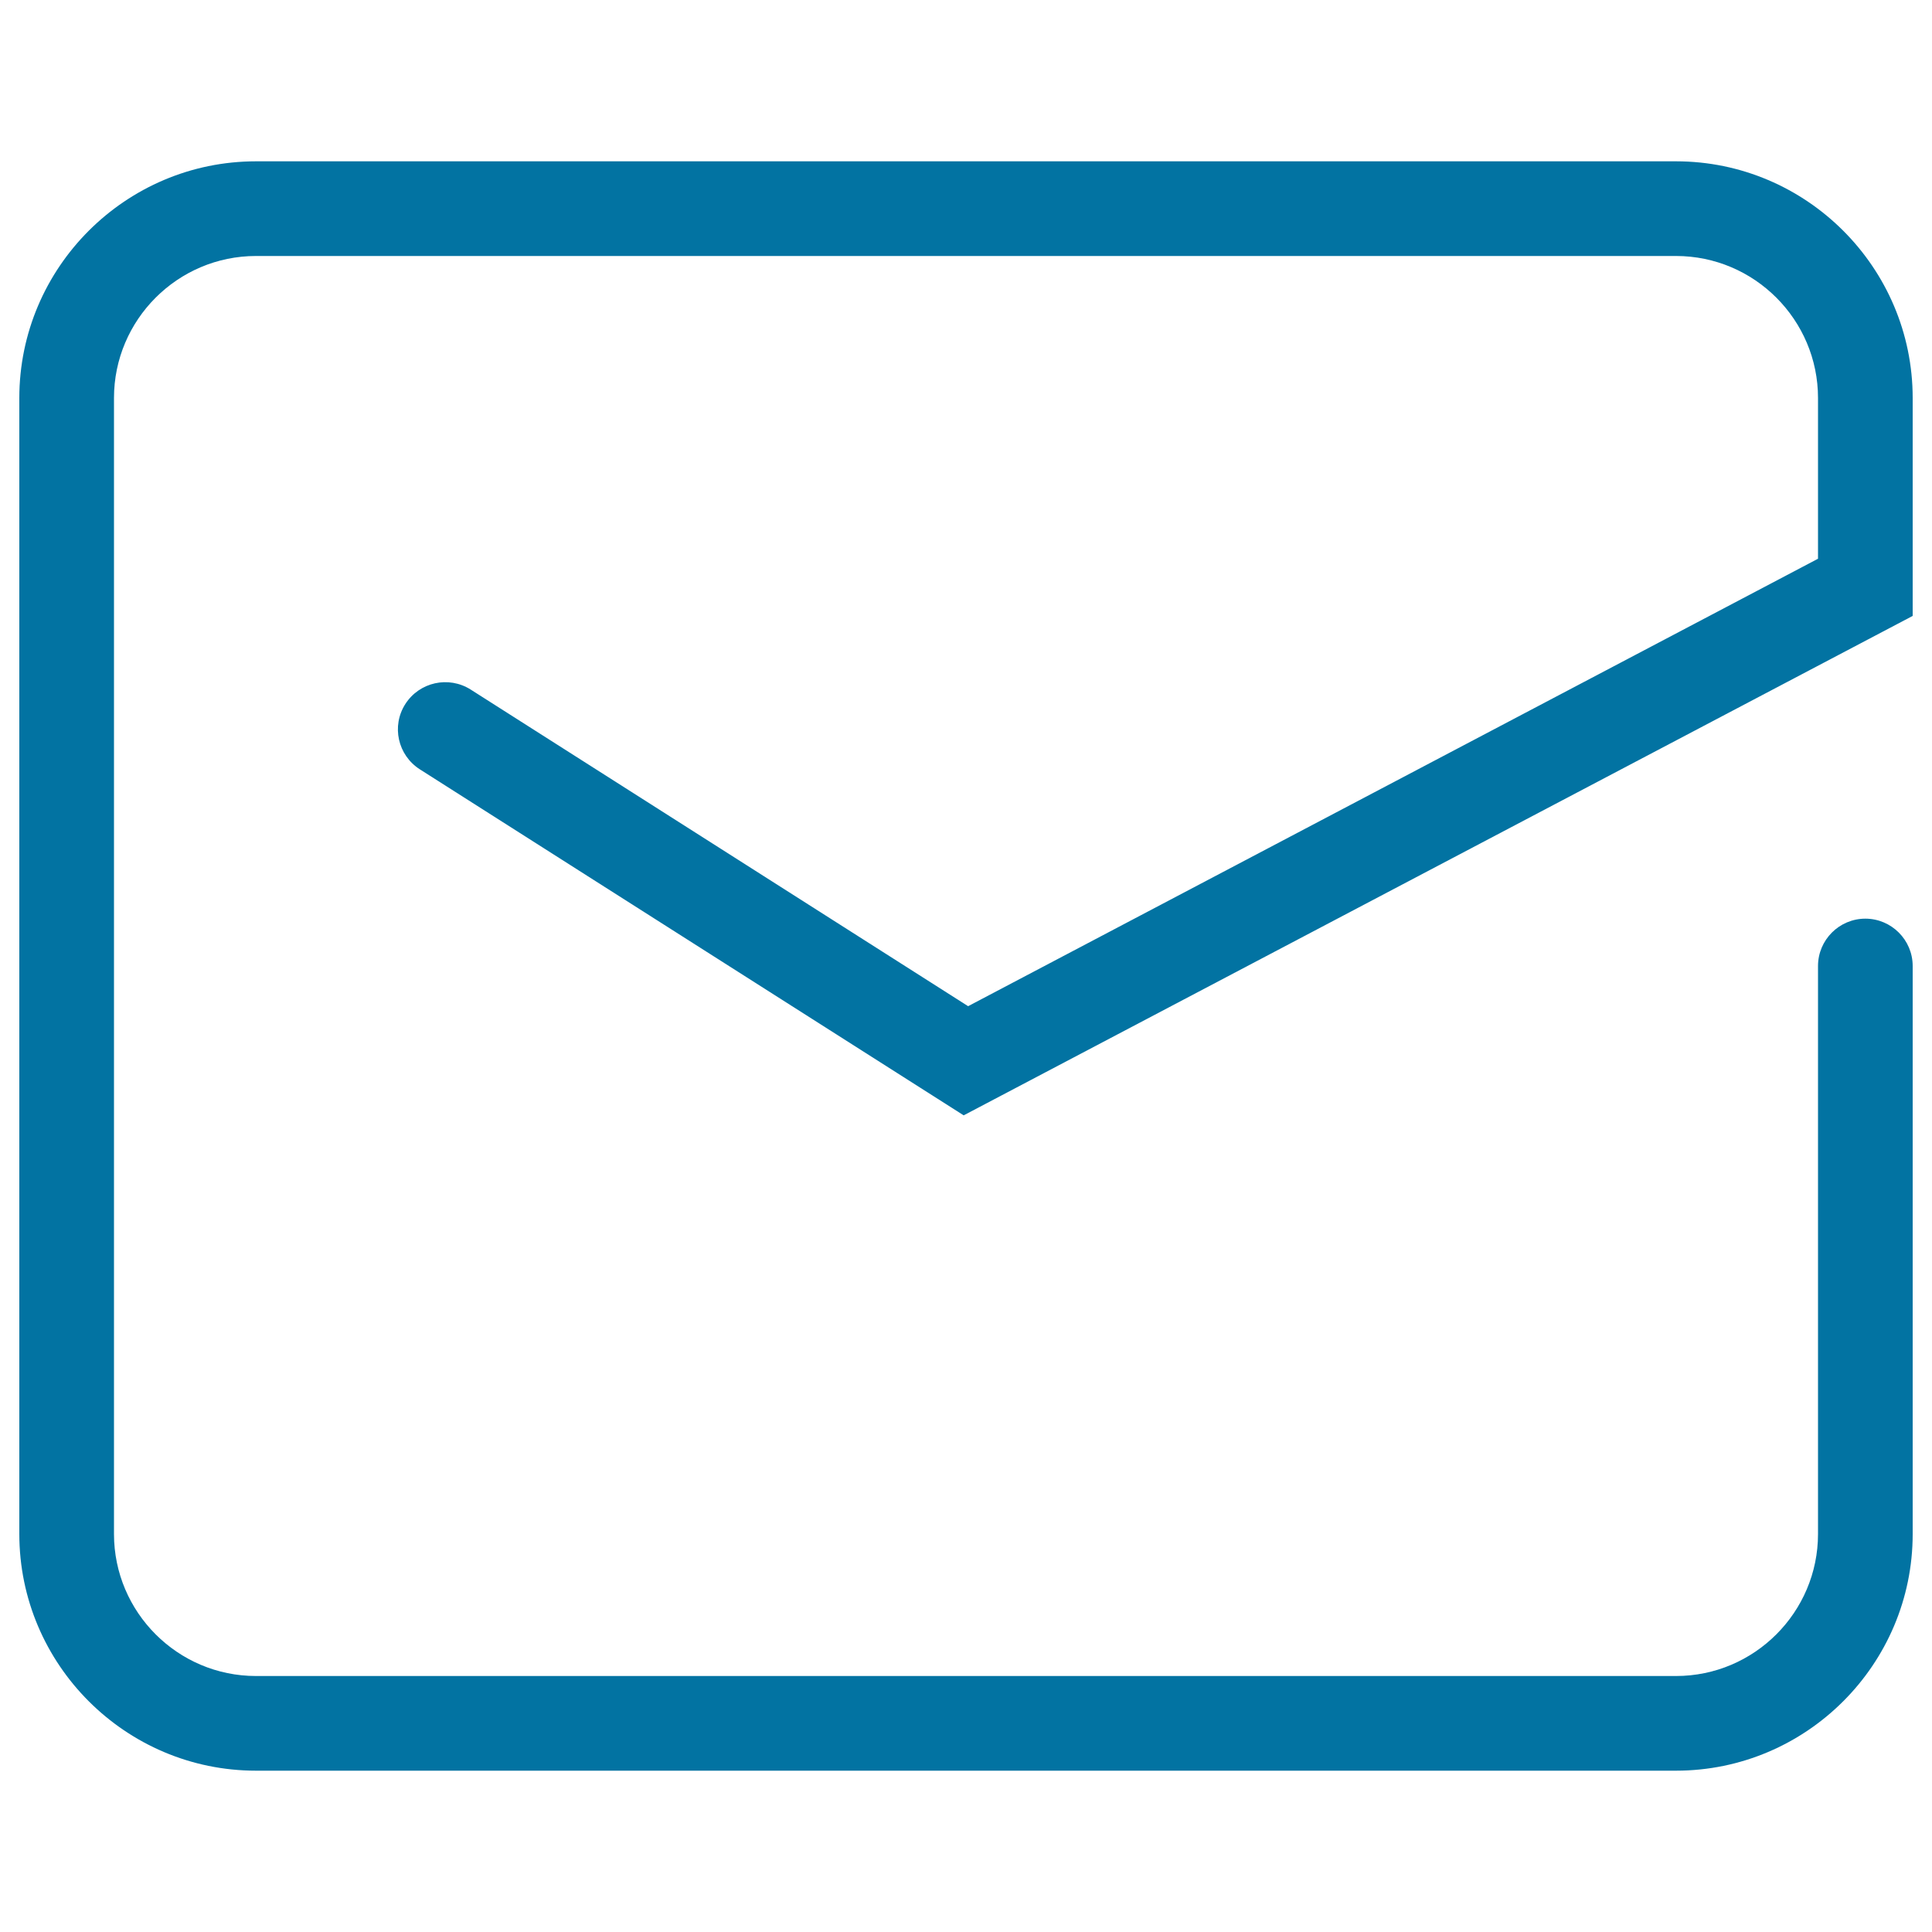 <svg xmlns="http://www.w3.org/2000/svg" viewBox="0 0 1000 1000" style="fill:#0273a2">
<title>News SVG icon</title>
<path d="M867.5,916.5h-735C65,916.5,10,861.5,10,794V206c0-67.5,55-122.5,122.5-122.5h735C935,83.5,990,138.5,990,206v112.8L498.8,577.3L217.3,398.2c-11.4-7.3-14.8-22.4-7.5-33.8c7.3-11.4,22.4-14.7,33.8-7.5l257.5,163.9L941,289.2V206c0-40.5-33-73.5-73.5-73.5h-735C92,132.5,59,165.5,59,206v588c0,40.5,33,73.5,73.5,73.5h735c40.5,0,73.5-33,73.5-73.5V500c0-13.5,11-24.5,24.5-24.5s24.5,11,24.5,24.5v294C990,861.5,935,916.5,867.5,916.5z"/>
</svg>